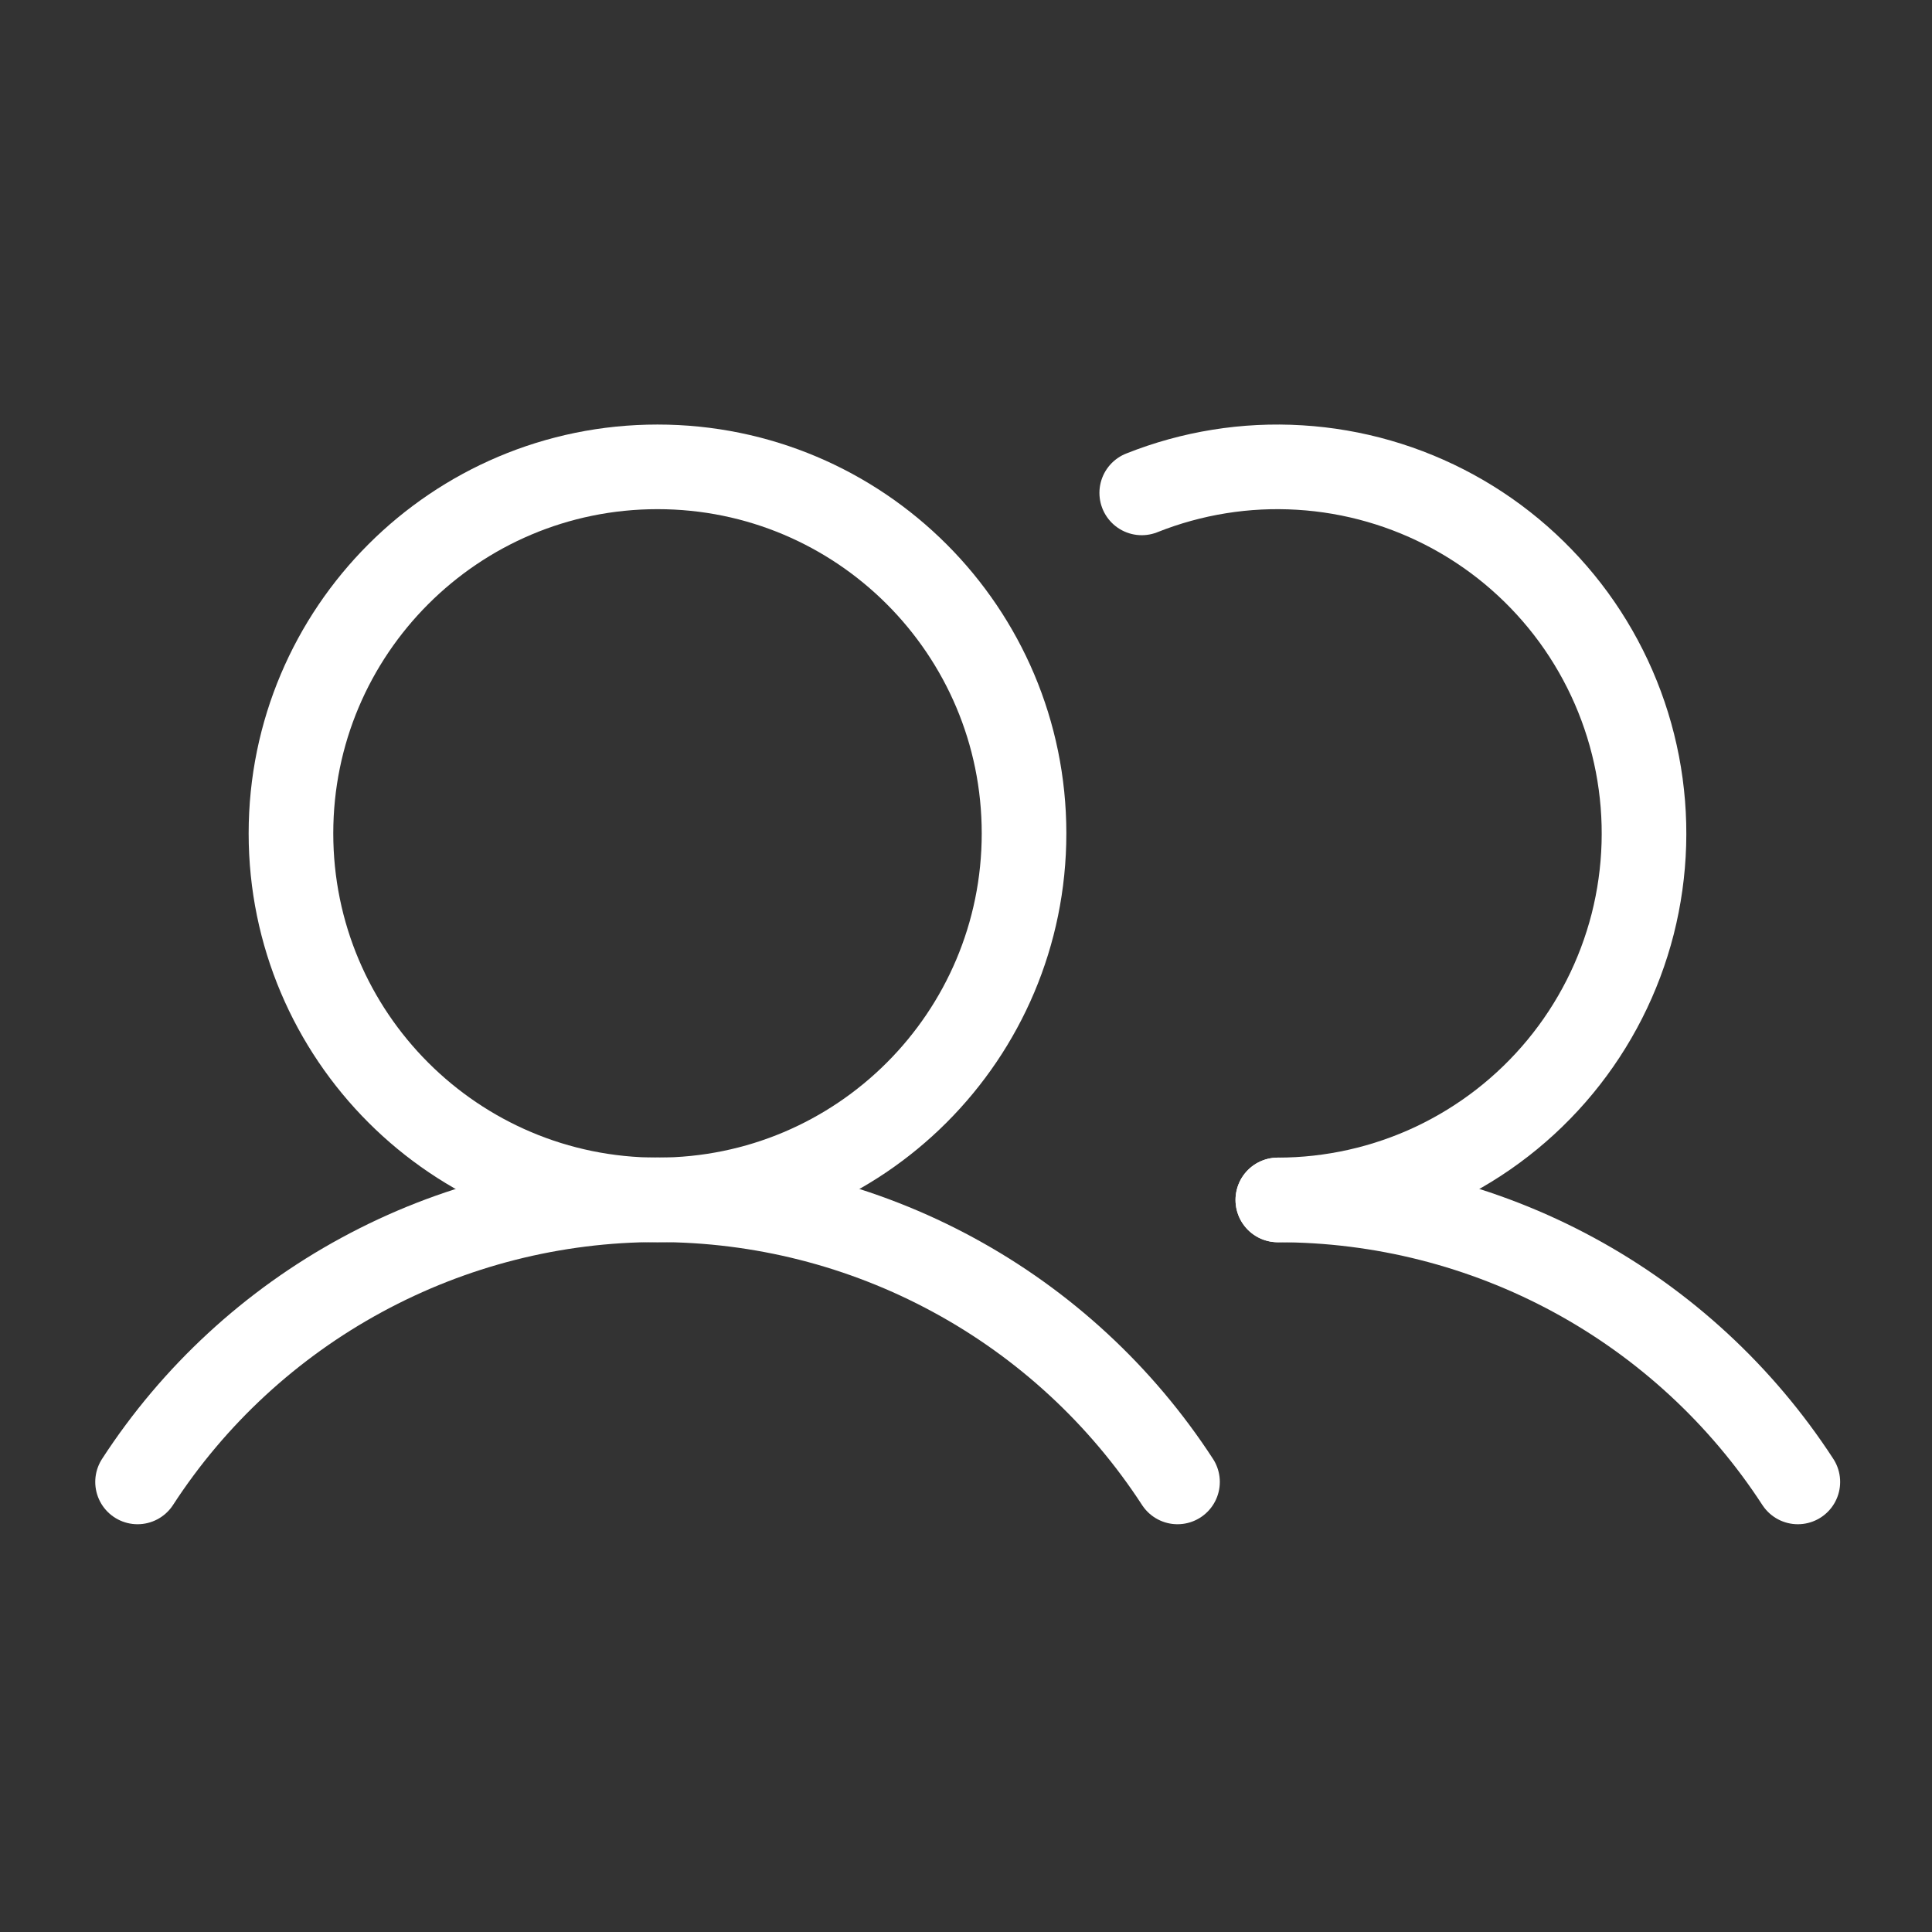 <svg width="25" height="25" viewBox="0 0 25 25" fill="none" xmlns="http://www.w3.org/2000/svg">
<rect x="0" y="0" width="25" height="25" fill="#333333" stroke="none"/>
<g clip-path="url(#clip0_5161_6333)">
<path d="M1.78 19.176C2.508 18.055 3.506 17.134 4.681 16.497C5.856 15.859 7.171 15.525 8.508 15.525C9.845 15.525 11.161 15.859 12.336 16.497C13.511 17.134 14.508 18.055 15.237 19.176" stroke="white" stroke-width="1.095" stroke-linecap="round" stroke-linejoin="round"/>
<path d="M16.535 15.527C17.872 15.527 19.188 15.86 20.363 16.497C21.538 17.134 22.535 18.055 23.264 19.176" stroke="white" stroke-width="1.095" stroke-linecap="round" stroke-linejoin="round"/>
<path d="M8.508 15.527C11.128 15.527 13.251 13.404 13.251 10.784C13.251 8.165 11.128 6.041 8.508 6.041C5.889 6.041 3.765 8.165 3.765 10.784C3.765 13.404 5.889 15.527 8.508 15.527Z" stroke="white" stroke-width="1.095" stroke-linecap="round" stroke-linejoin="round"/>
<path d="M14.774 6.378C15.422 6.12 16.12 6.007 16.818 6.05C17.515 6.092 18.194 6.288 18.807 6.623C19.42 6.958 19.951 7.425 20.363 7.989C20.774 8.553 21.056 9.201 21.188 9.887C21.32 10.573 21.299 11.28 21.127 11.957C20.954 12.634 20.634 13.264 20.189 13.803C19.745 14.341 19.187 14.775 18.555 15.074C17.923 15.372 17.233 15.527 16.535 15.527" stroke="white" stroke-width="1.095" stroke-linecap="round" stroke-linejoin="round"/>
</g>
<defs>
<clipPath id="clip0_5161_6333">
<rect width="23.351" height="23.351" fill="white" transform="translate(0.846 0.933)"/>
</clipPath>
</defs>
</svg>
